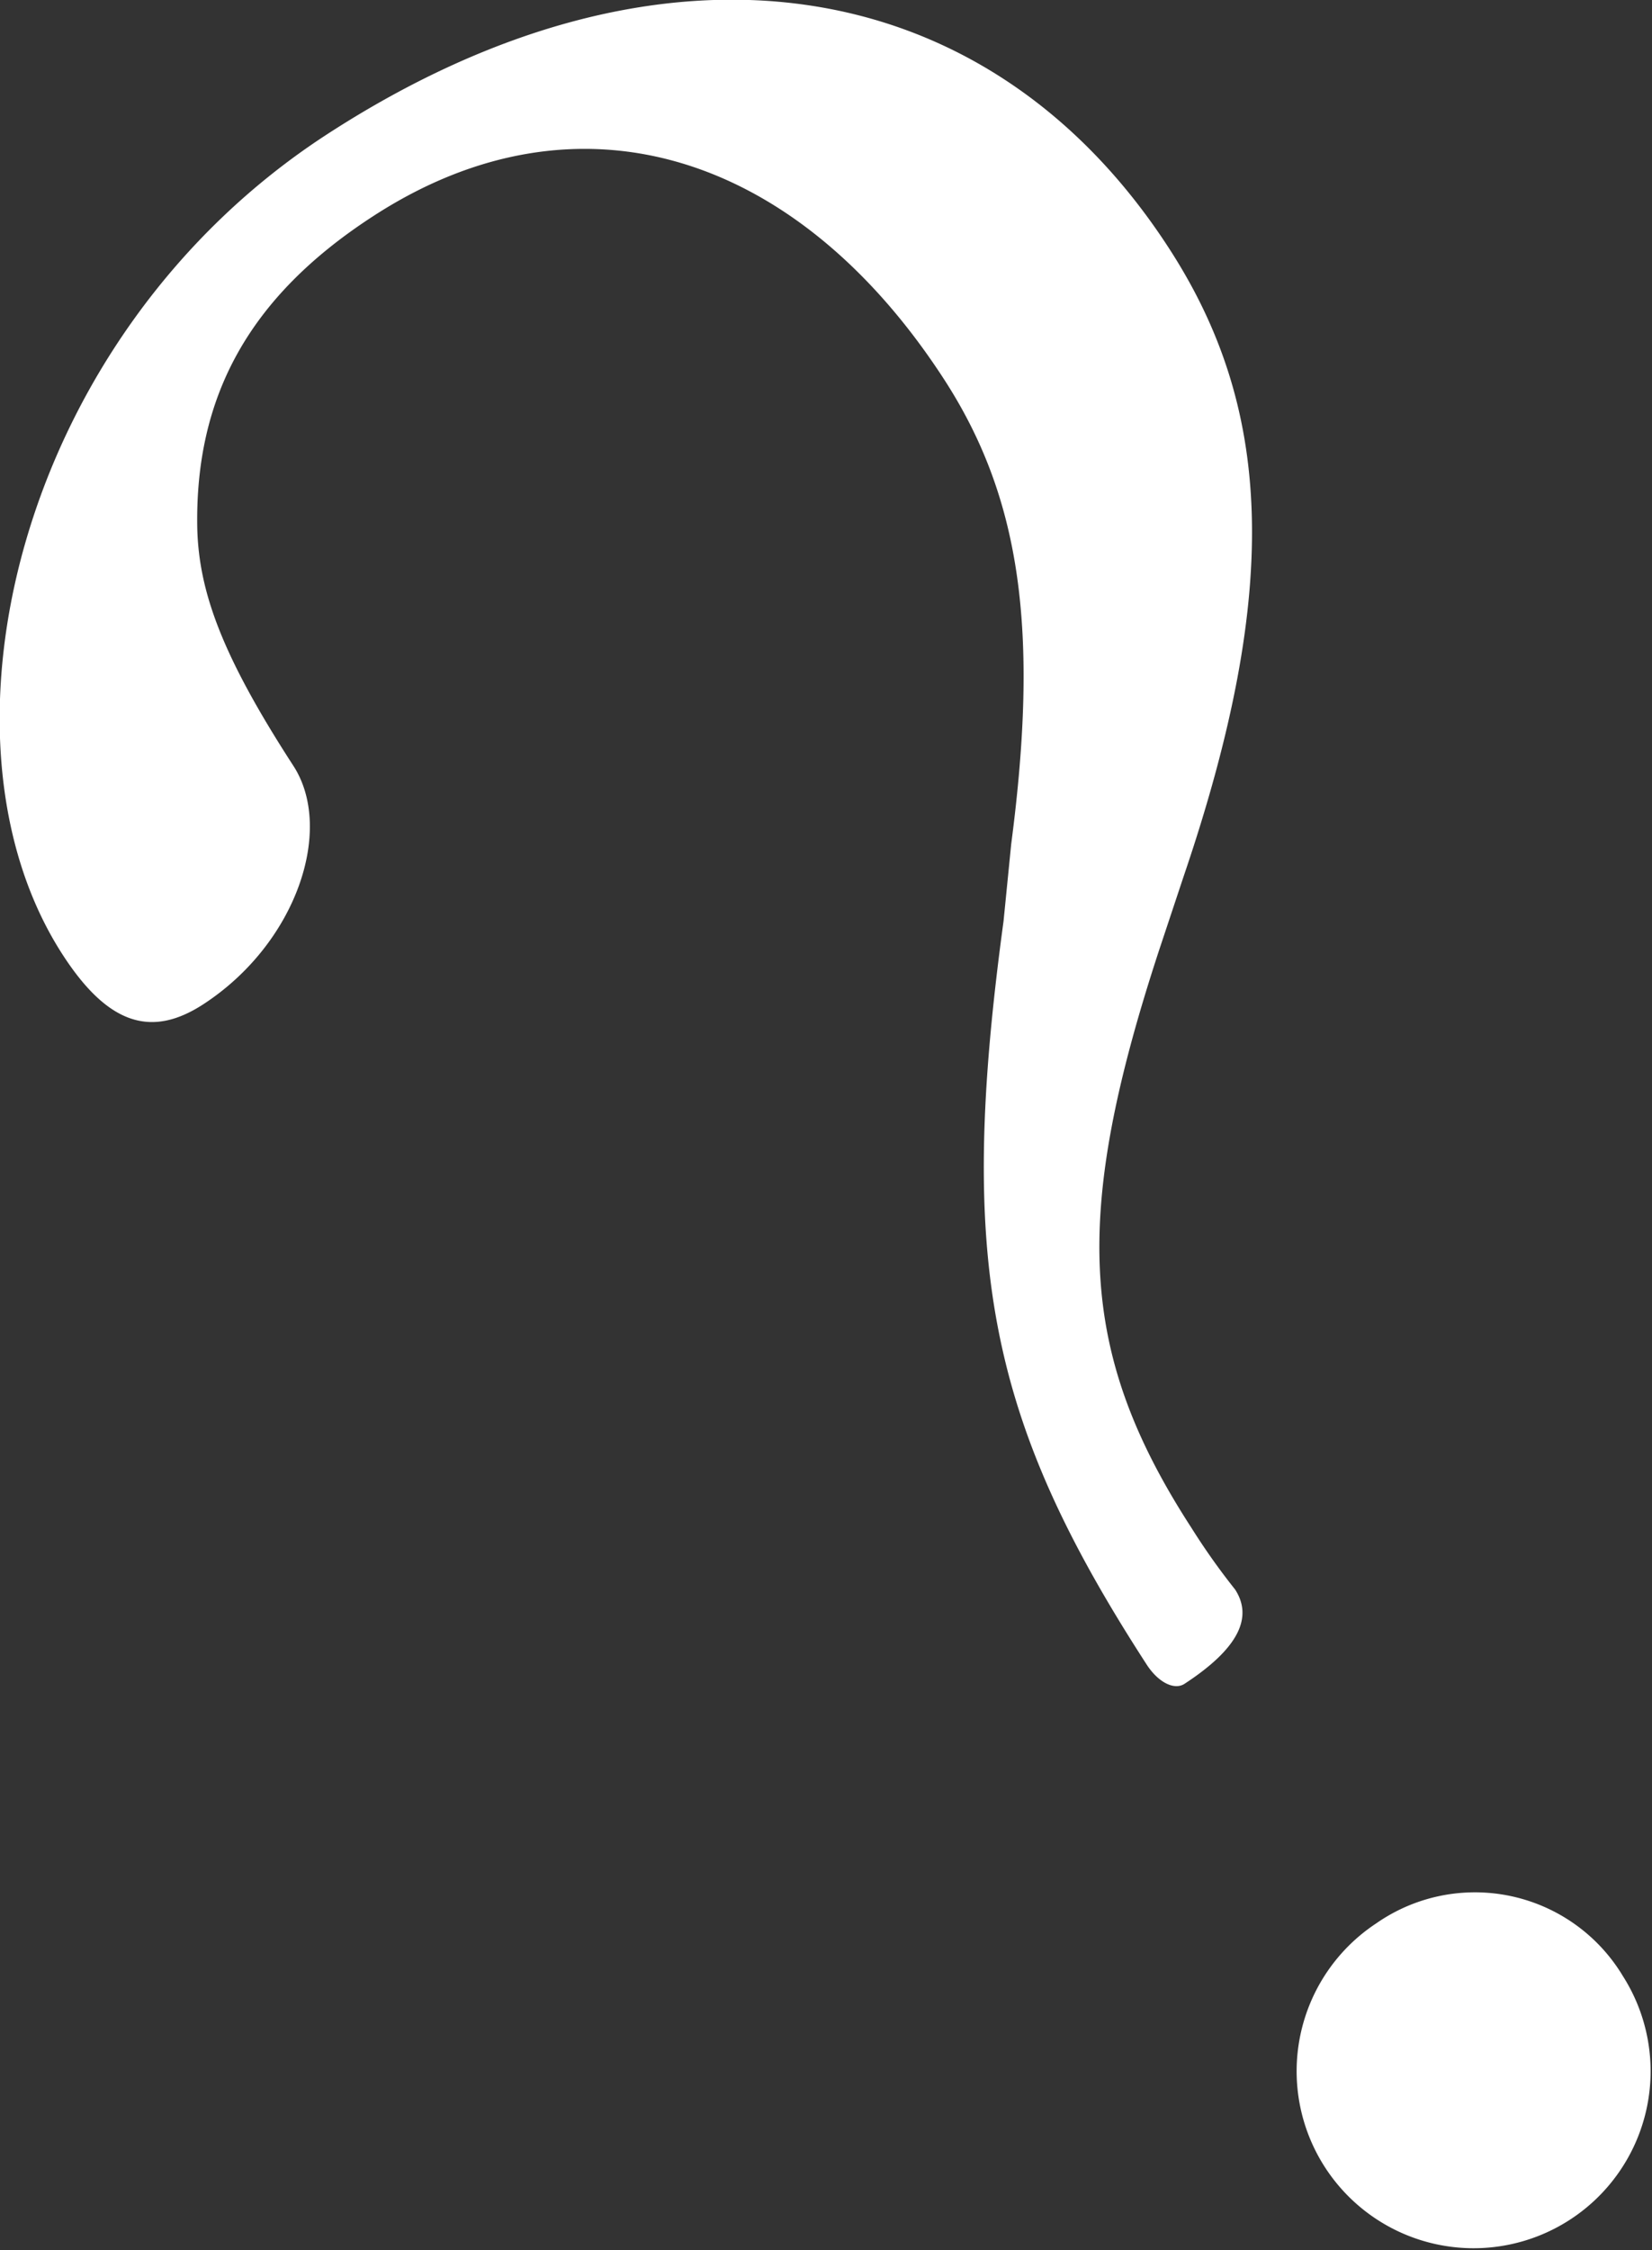 <svg xmlns="http://www.w3.org/2000/svg" width="73.376" height="99.91" viewBox="0 0 73.376 99.91">
  <rect x="0" y="0" width="73.376" height="99.91" fill="#333333" stroke="none"/>
  <defs>
    <style>
      .cls-1 {
        fill: #fff;
        fill-rule: evenodd;
      }
    </style>
  </defs>
  <path id="deco__trouble03.svg" class="cls-1" d="M983.167,8378.19c-2.051,15.1-.722,22.08,6.369,33.02,0.512,0.78,1.216,1.13,1.667.84,2.591-1.69,2.981-3.06,2.25-4.19a30.067,30.067,0,0,1-1.941-2.74c-5.044-7.78-5.3-13.86-1.431-25.66l1.084-3.26c4.409-12.95,3.875-20.93-.658-27.91-8.042-12.4-22.507-14.7-37.381-5.05-13.748,8.92-17.959,26.86-11.744,36.44,2.047,3.16,3.978,3.66,6.232,2.2,4.169-2.71,5.835-7.79,4.007-10.6-3.144-4.85-4.189-7.69-4.265-10.53-0.114-5.85,2.289-10.29,7.811-13.87,9.127-5.93,18.85-2.79,25.357,7.24,3.436,5.3,4.22,11.2,2.984,20.64Zm16.547,44.5a7.861,7.861,0,1,0,10.966,2.34A7.665,7.665,0,0,0,999.714,8422.69Z" transform="translate(-938.594 -8337.28)"/>
</svg>
